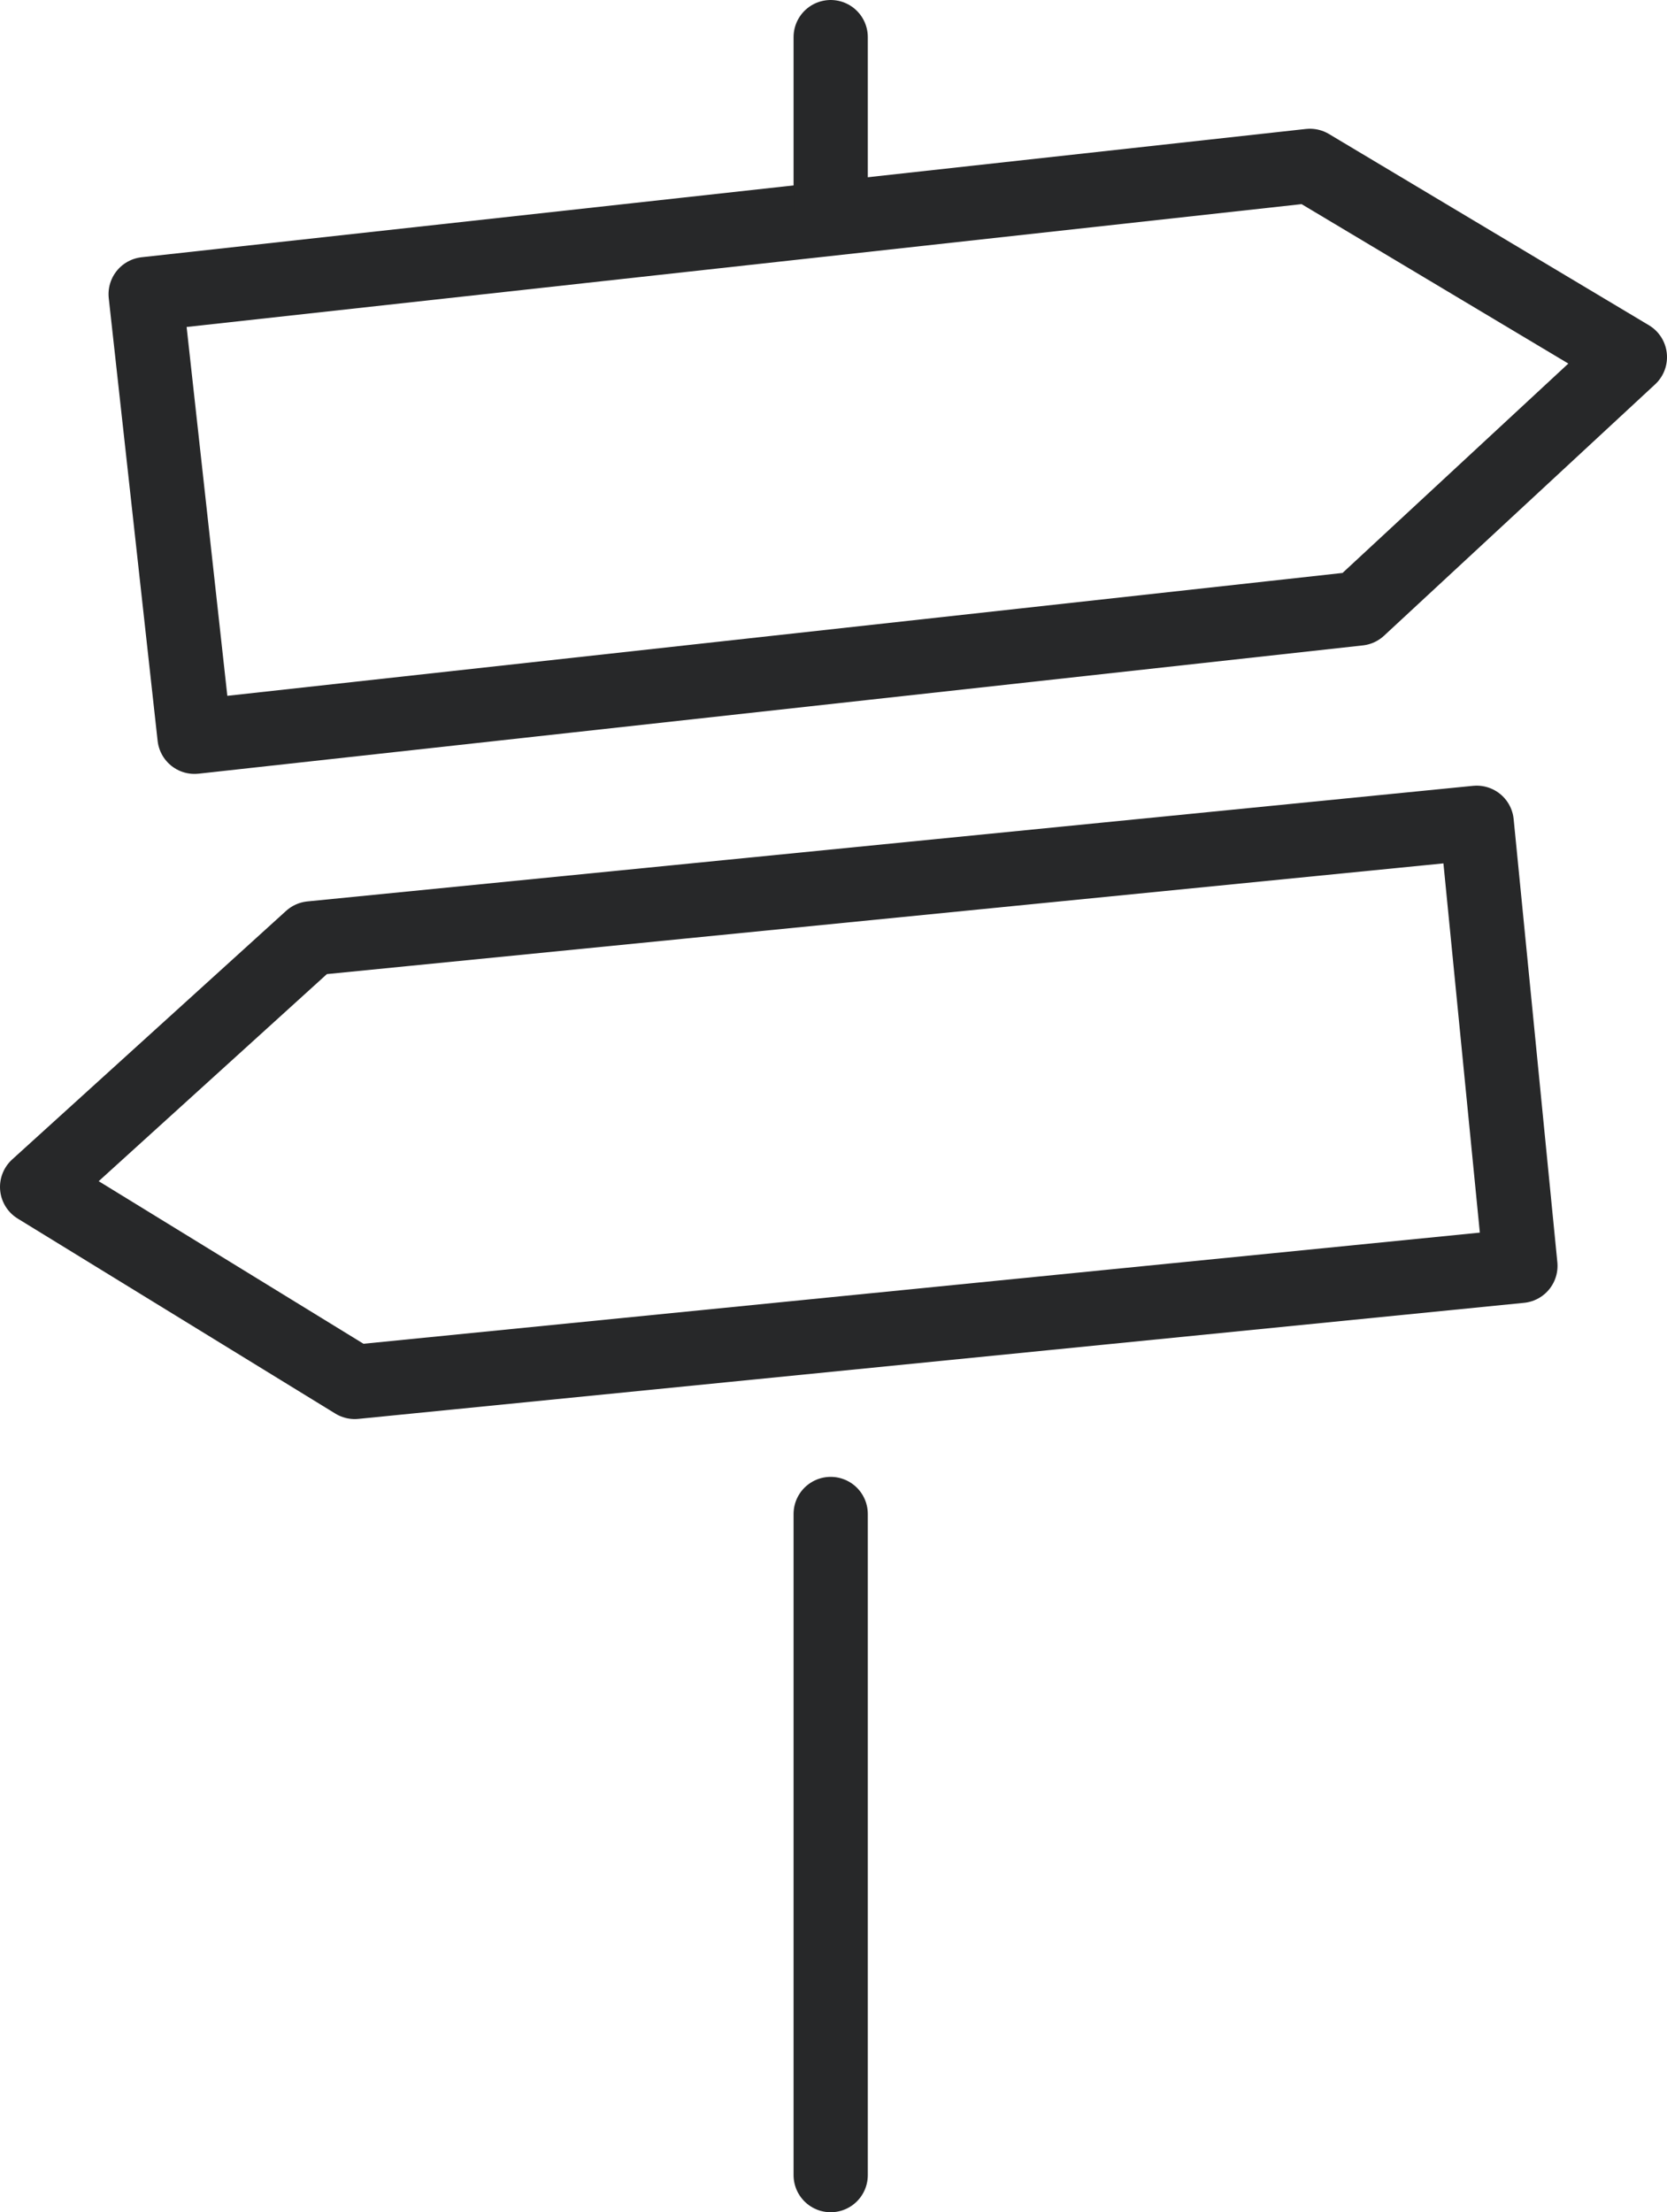 <?xml version="1.0" encoding="UTF-8"?><svg id="a" xmlns="http://www.w3.org/2000/svg" viewBox="0 0 35.48 47.08"><defs><style>.b{fill:none;stroke:#272829;stroke-linecap:round;stroke-linejoin:round;stroke-width:1.58px;}</style></defs><polygon class="b" points="28.92 12.95 4.14 15.68 3.1 6.26 27.88 3.53 34.69 7.6 28.92 12.95"/><polygon class="b" points="6.62 19.97 31.43 17.51 32.36 26.94 7.55 29.41 .79 25.26 6.62 19.97"/><line class="b" x1="17.68" y1=".79" x2="17.68" y2="4.52"/><line class="b" x1="17.68" y1="32.22" x2="17.68" y2="46.29"/></svg>